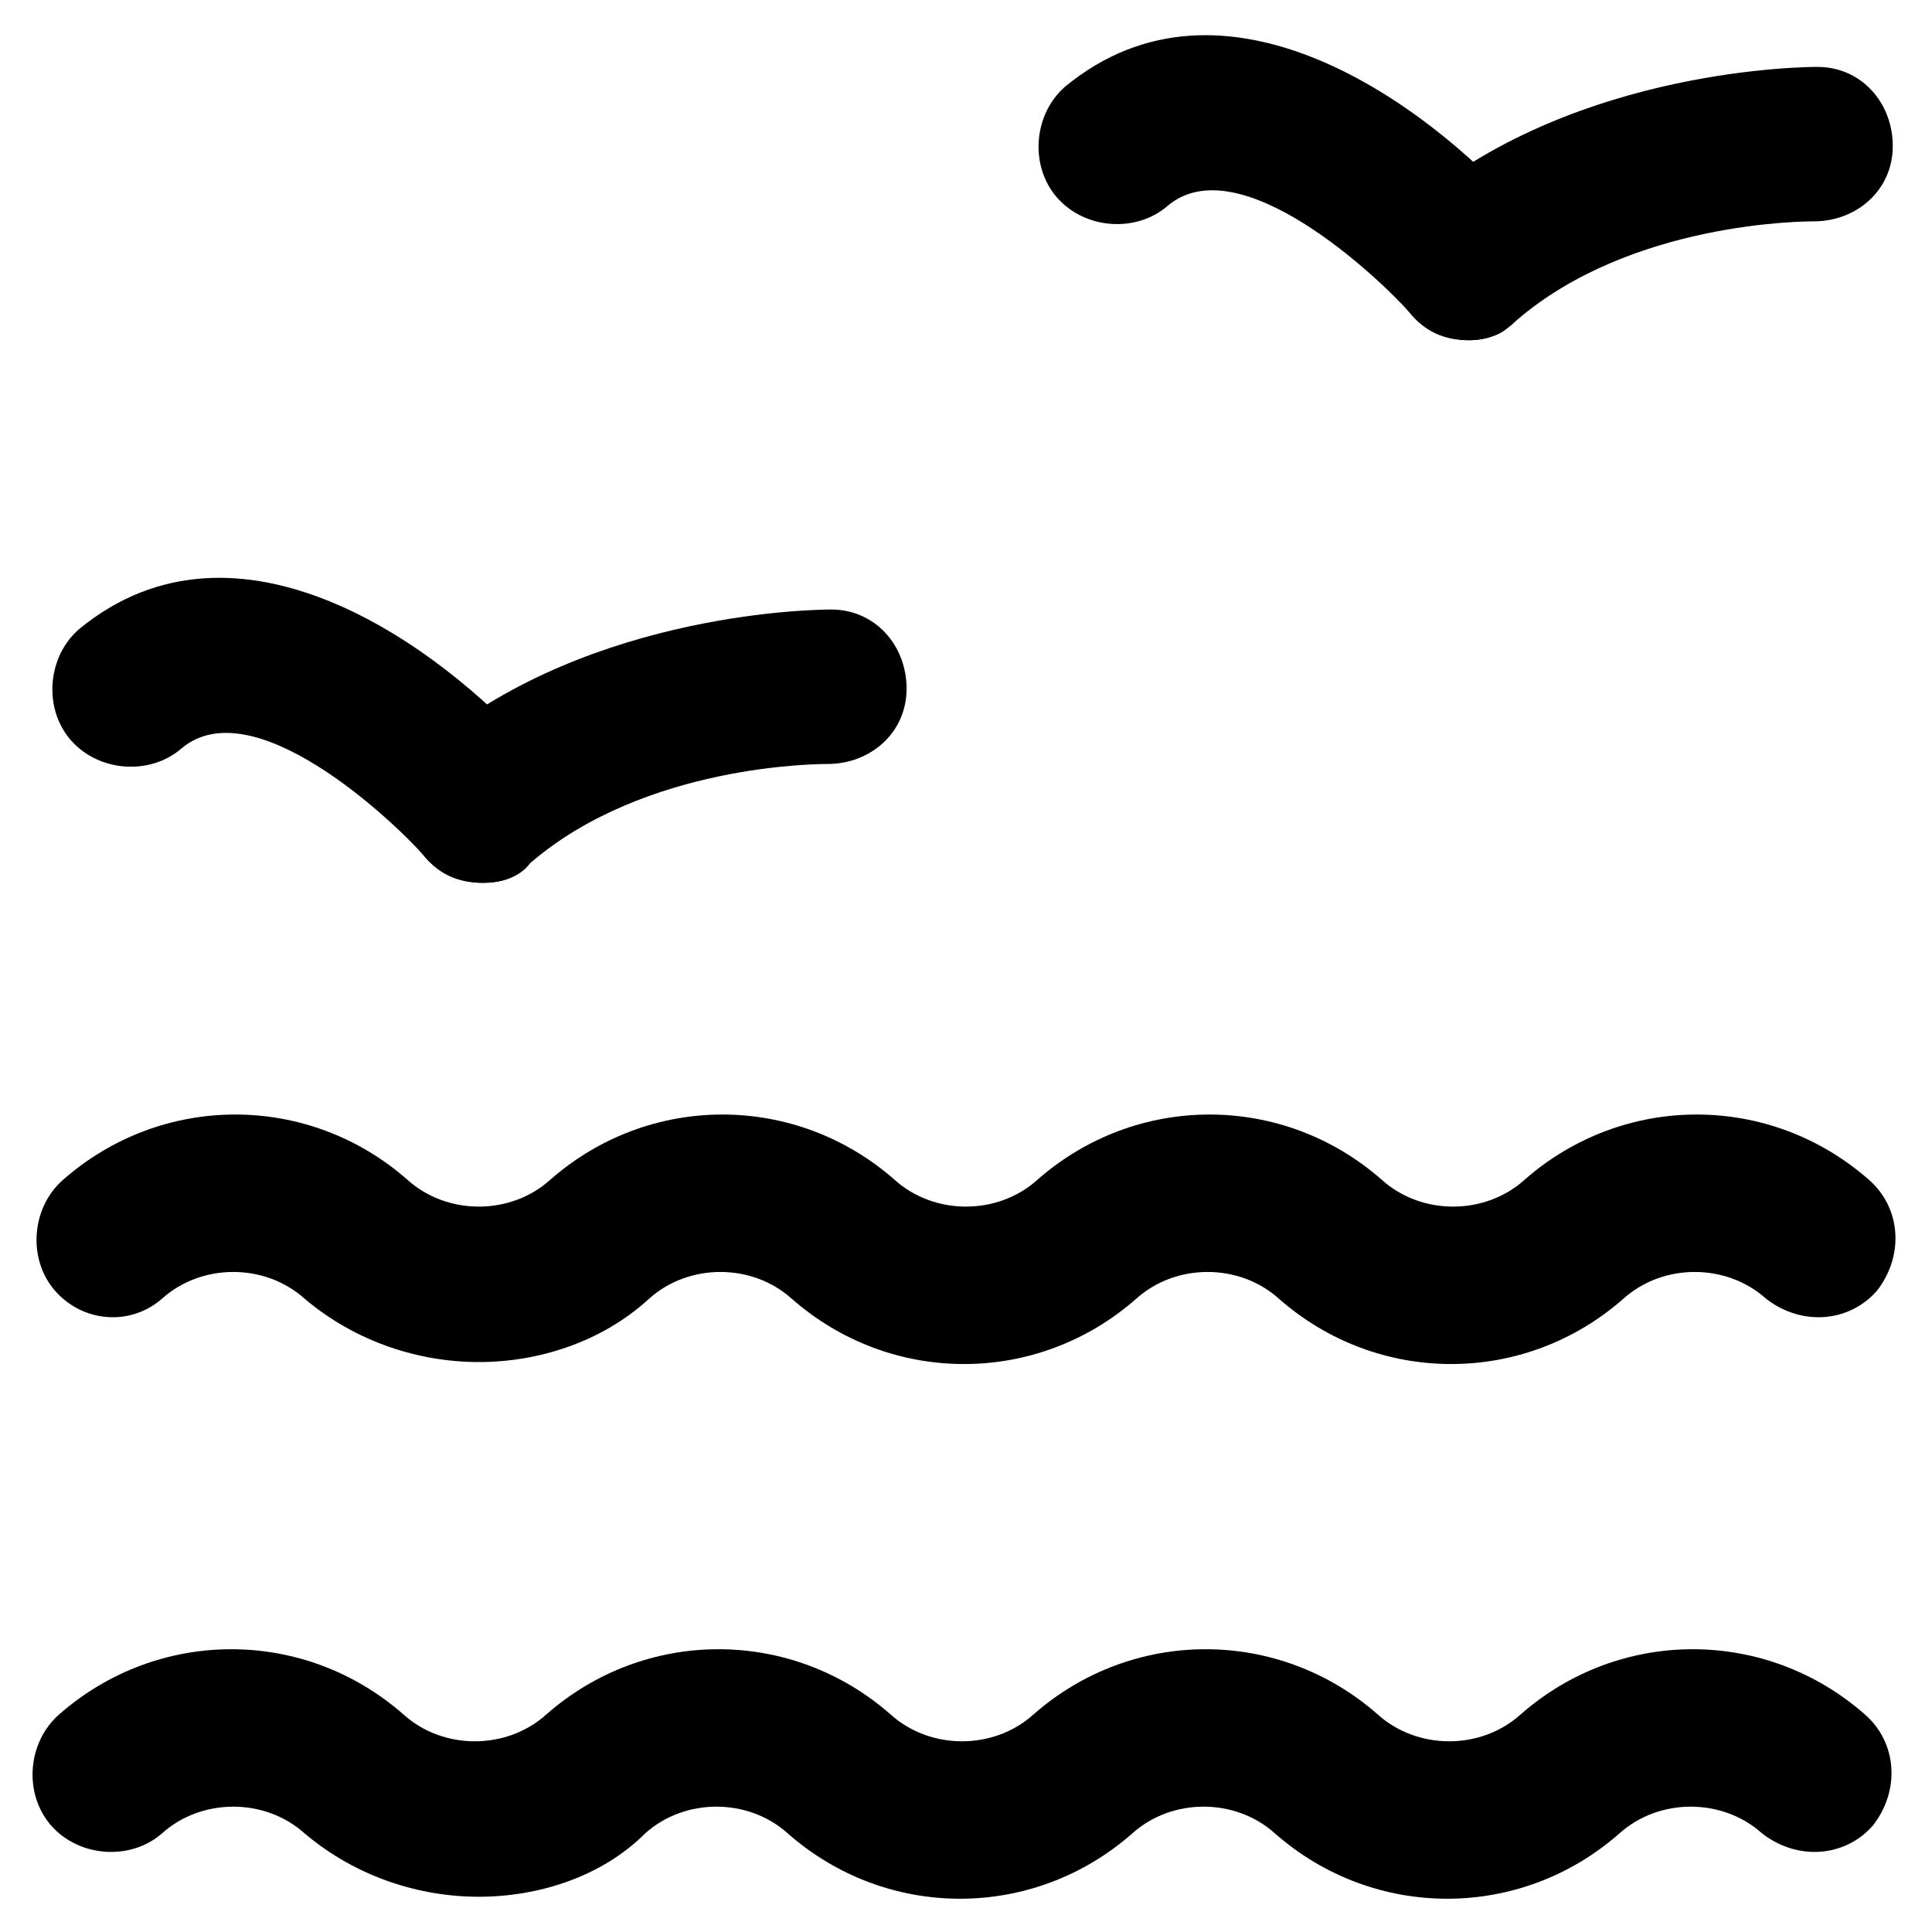 <?xml version="1.0" encoding="UTF-8"?>
<!-- Uploaded to: SVG Repo, www.svgrepo.com, Generator: SVG Repo Mixer Tools -->
<svg fill="#000000" width="800px" height="800px" version="1.1" viewBox="144 144 512 512" xmlns="http://www.w3.org/2000/svg">
 <g>
  <path d="m270.9 646.66c-15.742 0-32.539-5.246-46.184-16.793-10.496-9.445-27.289-9.445-37.785 0-8.398 7.348-22.043 6.297-29.391-2.098-7.348-8.398-6.297-22.043 2.098-29.391 26.238-23.09 65.074-23.09 91.316 0 10.496 9.445 27.289 9.445 37.785 0 26.238-23.09 65.074-23.09 91.316 0 10.496 9.445 27.289 9.445 37.785 0 26.238-23.09 65.074-23.09 91.316 0 10.496 9.445 27.289 9.445 37.785 0 26.238-23.09 65.074-23.09 91.316 0 8.398 7.348 9.445 19.941 2.098 29.391-7.348 8.398-19.941 9.445-29.391 2.098-10.496-9.445-27.289-9.445-37.785 0-26.238 23.09-65.074 23.09-91.316 0-10.496-9.445-27.289-9.445-37.785 0-26.238 23.09-65.074 23.09-91.316 0-10.496-9.445-27.289-9.445-37.785 0-11.543 11.543-28.336 16.793-44.078 16.793z"/>
  <path d="m270.9 504.96c-15.742 0-32.539-5.246-46.184-16.793-10.496-9.445-27.289-9.445-37.785 0-8.398 7.348-20.992 6.297-28.34-2.098-7.348-8.398-6.297-22.043 2.098-29.391 26.238-23.09 65.074-23.09 91.316 0 10.496 9.445 27.289 9.445 37.785 0 26.238-23.09 65.074-23.09 91.316 0 10.496 9.445 27.289 9.445 37.785 0 26.238-23.09 65.074-23.09 91.316 0 10.496 9.445 27.289 9.445 37.785 0 26.238-23.09 65.074-23.09 91.316 0 8.398 7.348 9.445 19.941 2.098 29.391-7.348 8.398-19.941 9.445-29.391 2.098-10.496-9.445-27.289-9.445-37.785 0-26.238 23.09-65.074 23.09-91.316 0-10.496-9.445-27.289-9.445-37.785 0-26.238 23.09-65.074 23.09-91.316 0-10.496-9.445-27.289-9.445-37.785 0-12.594 11.547-29.387 16.793-45.129 16.793z"/>
  <path d="m271.95 377.96c-5.246 0-11.547-2.098-15.742-7.348-8.398-9.445-45.133-44.082-64.027-28.34-8.398 7.348-22.043 6.297-29.391-2.098-7.348-8.398-6.297-22.043 2.098-29.391 41.984-34.637 95.516 4.199 120.7 32.539 7.348 8.398 6.297 20.992-2.098 29.391-2.094 4.195-7.344 5.246-11.543 5.246z"/>
  <path d="m271.95 377.96c-6.297 0-11.547-2.098-15.742-7.348-7.348-8.398-6.297-22.043 2.098-29.391 43.035-35.688 103.91-35.688 106.01-35.688 11.547 0 19.941 9.445 19.941 20.992 0 11.547-9.445 19.941-20.992 19.941-2.098 0-48.281 0-78.719 26.238-3.148 4.203-8.398 5.254-12.598 5.254z"/>
  <path d="m533.3 234.16c-5.246 0-11.547-2.098-15.742-7.348-8.398-9.445-45.133-44.082-64.027-28.34-8.398 7.348-22.043 6.297-29.391-2.098-7.348-8.398-6.297-22.043 2.098-29.391 41.984-34.637 95.516 4.199 120.7 32.539 7.348 8.398 6.297 20.992-2.098 29.391-1.047 3.148-6.293 5.246-11.543 5.246z"/>
  <path d="m533.3 234.16c-6.297 0-11.547-2.098-15.742-7.348-7.348-8.398-6.297-22.043 2.098-29.391 43.035-35.688 103.91-35.688 106.01-35.688 11.547 0 19.941 9.445 19.941 20.992 0 11.547-9.445 19.941-20.992 19.941-2.098 0-48.281 0-78.719 26.238-3.148 3.156-7.348 5.254-12.598 5.254z"/>
 </g>
</svg>